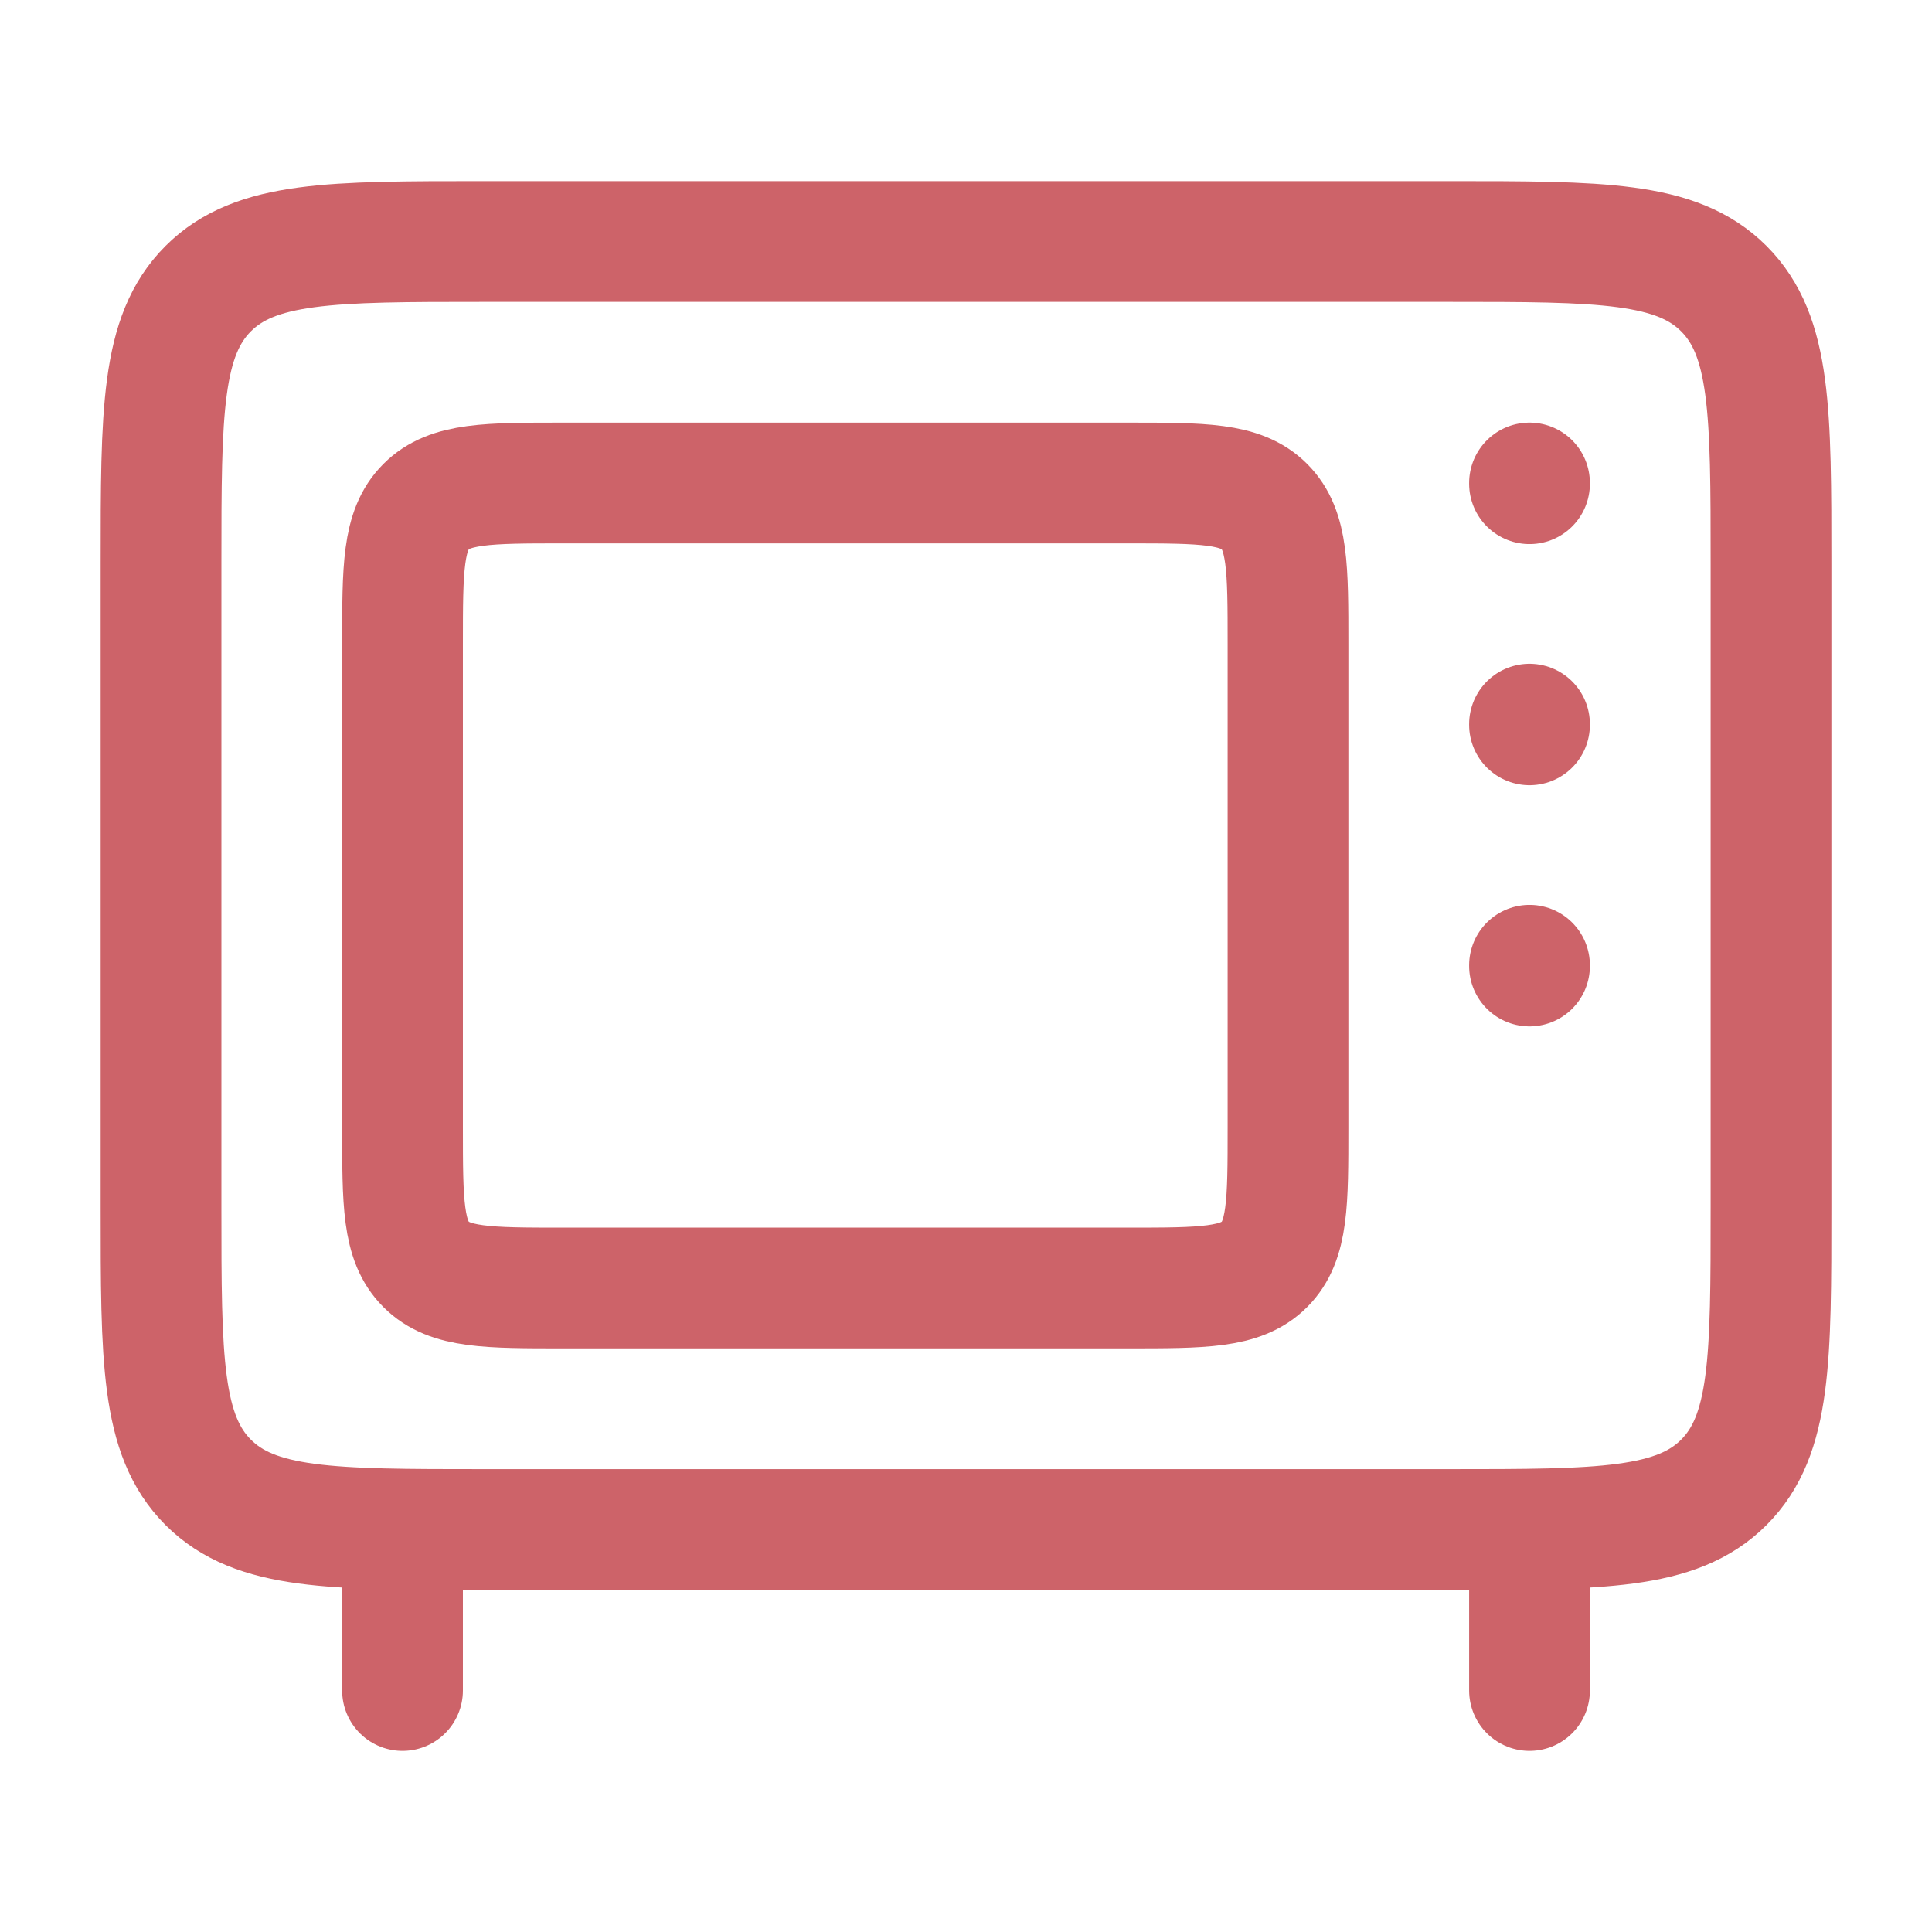 <?xml version="1.0" encoding="UTF-8"?> <svg xmlns="http://www.w3.org/2000/svg" width="46" height="46" viewBox="0 0 46 46" fill="none"><path d="M36.417 11.517V11.5M36.417 17.258V17.242M36.417 23V22.983M3.834 28.75V13.417C3.834 9.802 3.834 7.996 4.957 6.873C6.08 5.75 7.886 5.75 11.501 5.75H34.501C38.115 5.75 39.921 5.75 41.044 6.873C42.167 7.996 42.167 9.802 42.167 13.417V28.75C42.167 32.365 42.167 34.17 41.044 35.294C39.921 36.417 38.115 36.417 34.501 36.417H11.501C7.886 36.417 6.08 36.417 4.957 35.294C3.834 34.17 3.834 32.365 3.834 28.75Z" stroke="#CD6369" stroke-width="2.875" stroke-linecap="round" stroke-linejoin="round"></path><path d="M9.584 36.417V40.25M36.417 36.417V40.25M9.584 26.833V15.333C9.584 13.526 9.584 12.623 10.146 12.062C10.707 11.5 11.61 11.5 13.417 11.5H26.834C28.641 11.5 29.544 11.5 30.106 12.062C30.667 12.623 30.667 13.526 30.667 15.333V26.833C30.667 28.641 30.667 29.544 30.106 30.105C29.544 30.667 28.641 30.667 26.834 30.667H13.417C11.61 30.667 10.707 30.667 10.146 30.105C9.584 29.544 9.584 28.641 9.584 26.833Z" stroke="#CD6369" stroke-width="2.875" stroke-linecap="round" stroke-linejoin="round"></path></svg> 